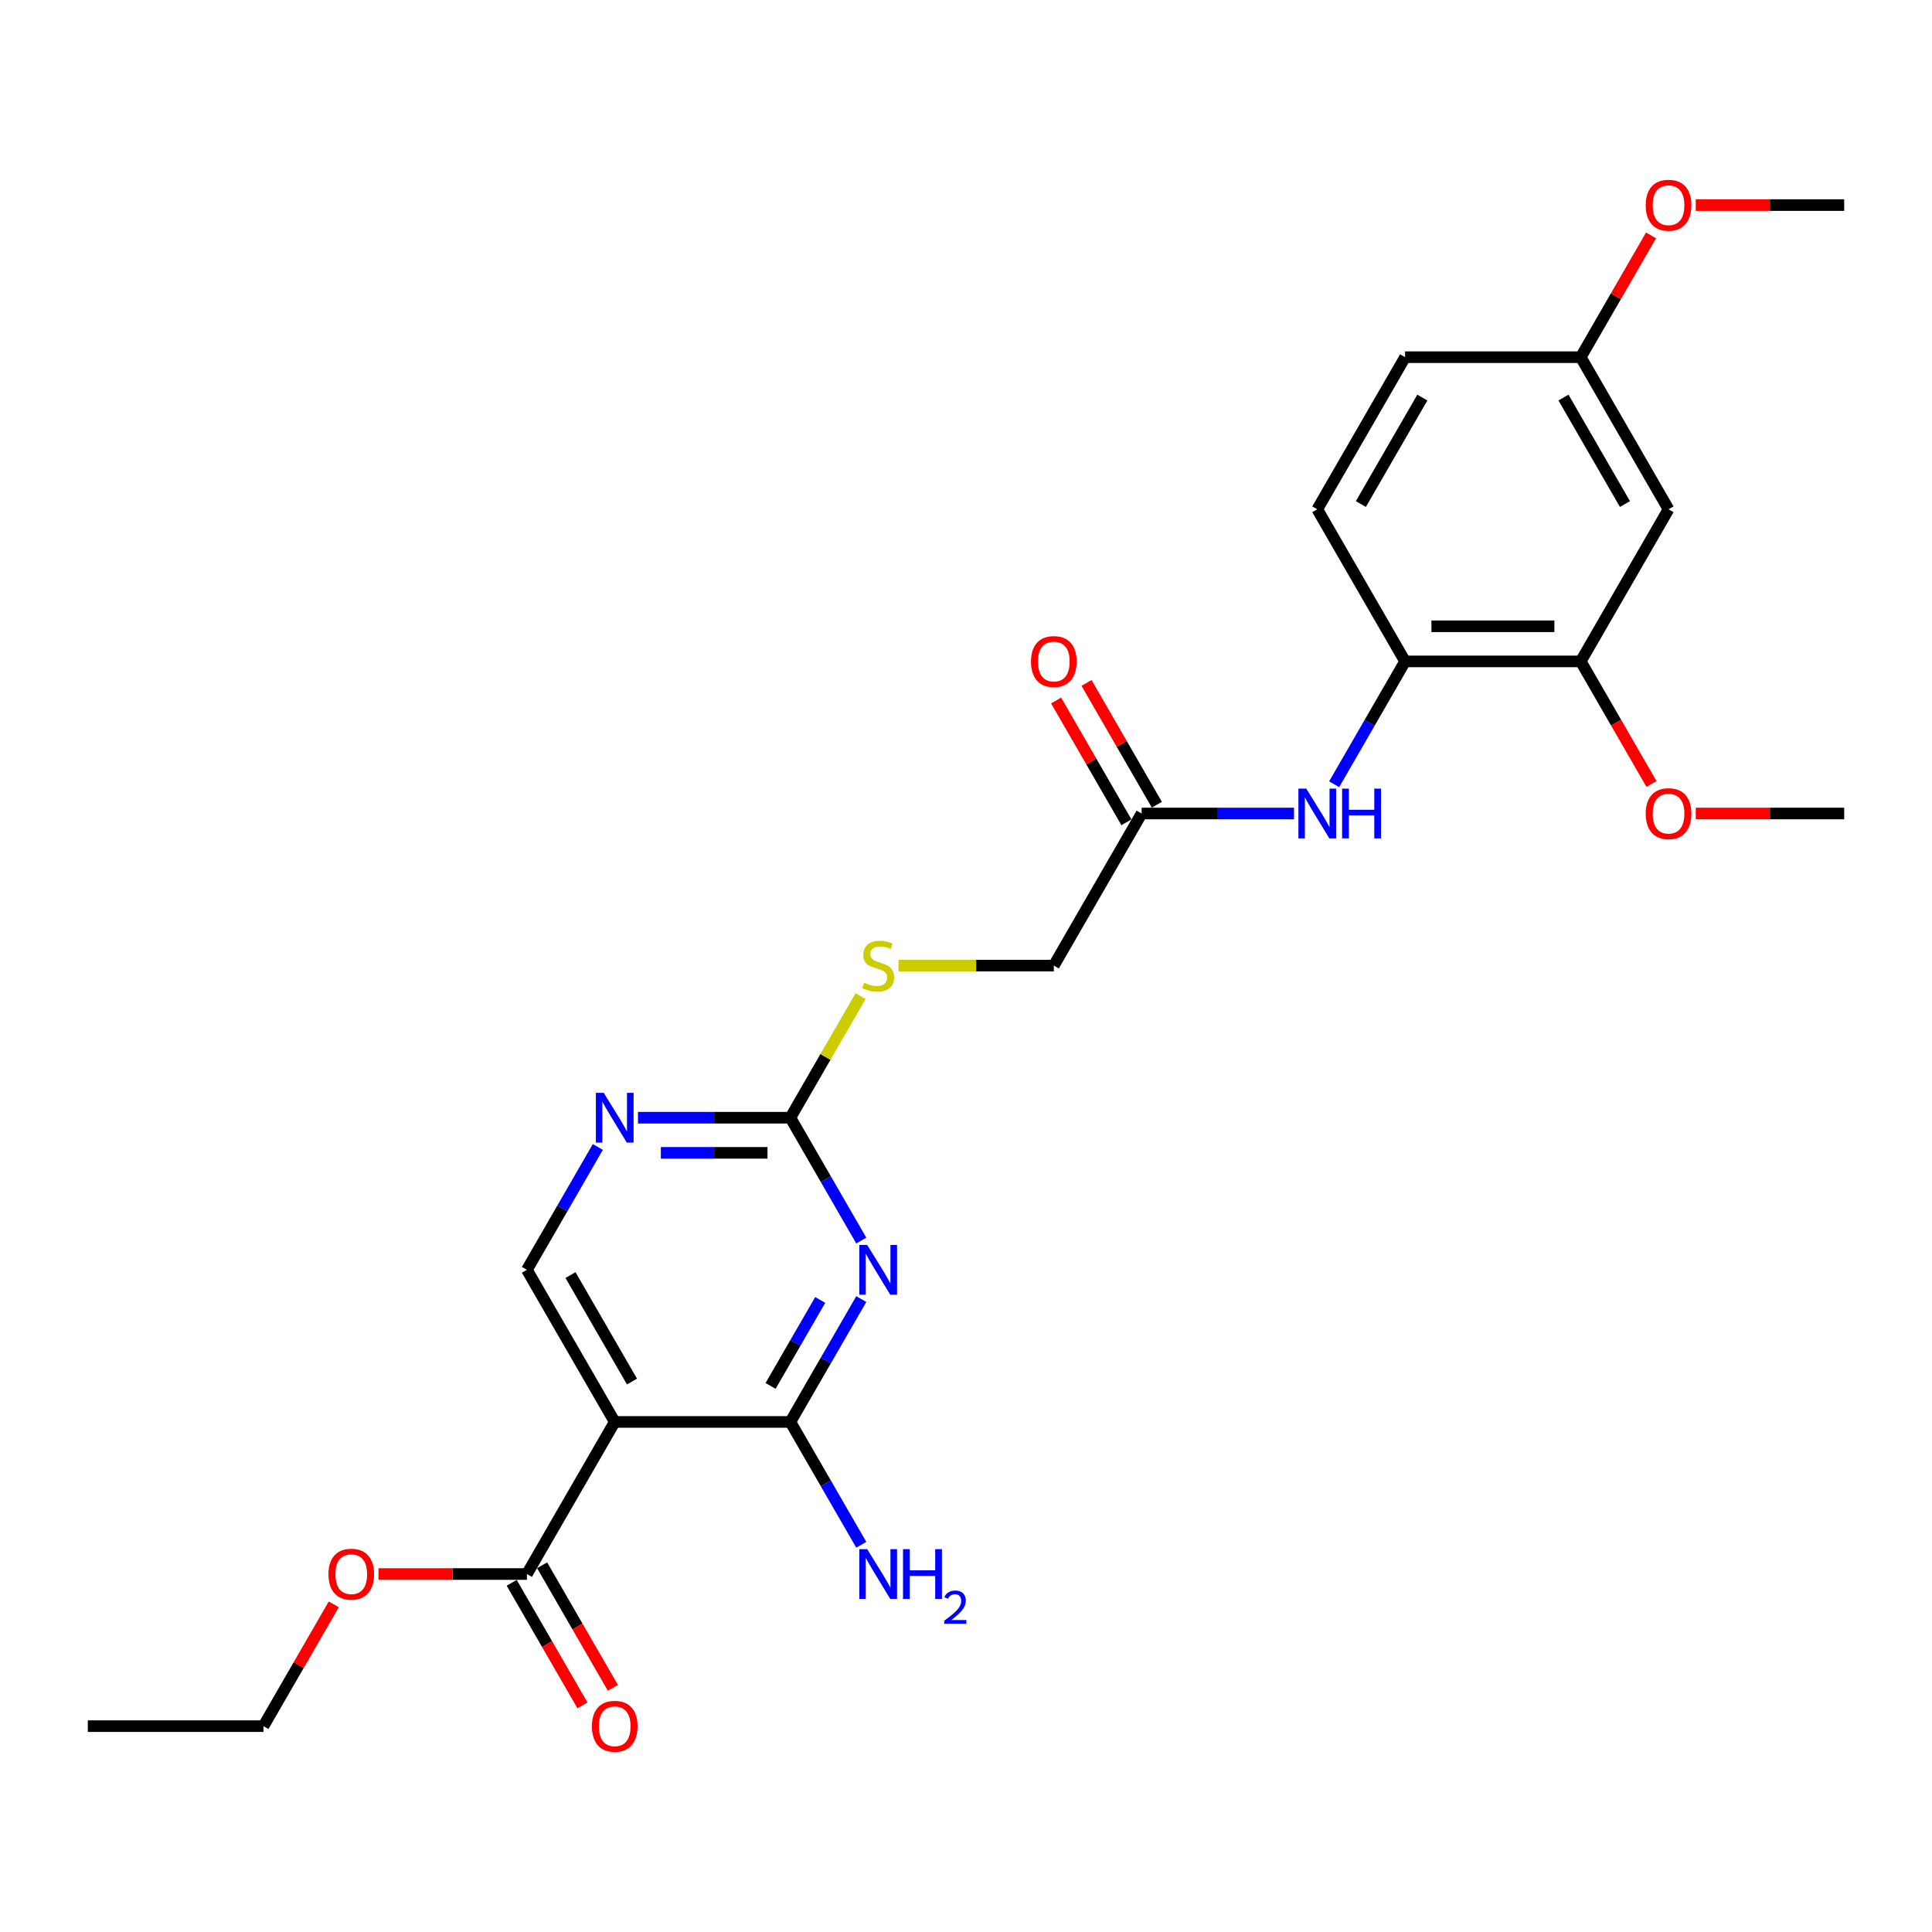 <?xml version='1.0' encoding='iso-8859-1'?>
<svg version='1.1' baseProfile='full'
              xmlns='http://www.w3.org/2000/svg'
                      xmlns:rdkit='http://www.rdkit.org/xml'
                      xmlns:xlink='http://www.w3.org/1999/xlink'
                  xml:space='preserve'
width='1000px' height='1000px' viewBox='0 0 1000 1000'>
<!-- END OF HEADER -->
<rect style='opacity:1.0;fill:#FFFFFF;stroke:none' width='1000' height='1000' x='0' y='0'> </rect>
<path class='bond-0' d='M 445.801,672.405 L 427.446,704.197' style='fill:none;fill-rule:evenodd;stroke:#0000FF;stroke-width:6px;stroke-linecap:butt;stroke-linejoin:miter;stroke-opacity:1' />
<path class='bond-0' d='M 427.446,704.197 L 409.091,735.989' style='fill:none;fill-rule:evenodd;stroke:#000000;stroke-width:6px;stroke-linecap:butt;stroke-linejoin:miter;stroke-opacity:1' />
<path class='bond-0' d='M 424.549,672.851 L 411.7,695.106' style='fill:none;fill-rule:evenodd;stroke:#0000FF;stroke-width:6px;stroke-linecap:butt;stroke-linejoin:miter;stroke-opacity:1' />
<path class='bond-0' d='M 411.7,695.106 L 398.852,717.36' style='fill:none;fill-rule:evenodd;stroke:#000000;stroke-width:6px;stroke-linecap:butt;stroke-linejoin:miter;stroke-opacity:1' />
<path class='bond-2' d='M 445.801,642.114 L 427.446,610.322' style='fill:none;fill-rule:evenodd;stroke:#0000FF;stroke-width:6px;stroke-linecap:butt;stroke-linejoin:miter;stroke-opacity:1' />
<path class='bond-2' d='M 427.446,610.322 L 409.091,578.53' style='fill:none;fill-rule:evenodd;stroke:#000000;stroke-width:6px;stroke-linecap:butt;stroke-linejoin:miter;stroke-opacity:1' />
<path class='bond-1' d='M 409.091,735.989 L 318.182,735.989' style='fill:none;fill-rule:evenodd;stroke:#000000;stroke-width:6px;stroke-linecap:butt;stroke-linejoin:miter;stroke-opacity:1' />
<path class='bond-14' d='M 409.091,735.989 L 427.446,767.781' style='fill:none;fill-rule:evenodd;stroke:#000000;stroke-width:6px;stroke-linecap:butt;stroke-linejoin:miter;stroke-opacity:1' />
<path class='bond-14' d='M 427.446,767.781 L 445.801,799.573' style='fill:none;fill-rule:evenodd;stroke:#0000FF;stroke-width:6px;stroke-linecap:butt;stroke-linejoin:miter;stroke-opacity:1' />
<path class='bond-3' d='M 318.182,735.989 L 272.727,814.718' style='fill:none;fill-rule:evenodd;stroke:#000000;stroke-width:6px;stroke-linecap:butt;stroke-linejoin:miter;stroke-opacity:1' />
<path class='bond-26' d='M 318.182,735.989 L 272.727,657.259' style='fill:none;fill-rule:evenodd;stroke:#000000;stroke-width:6px;stroke-linecap:butt;stroke-linejoin:miter;stroke-opacity:1' />
<path class='bond-26' d='M 327.11,715.088 L 295.291,659.978' style='fill:none;fill-rule:evenodd;stroke:#000000;stroke-width:6px;stroke-linecap:butt;stroke-linejoin:miter;stroke-opacity:1' />
<path class='bond-4' d='M 409.091,578.53 L 369.655,578.53' style='fill:none;fill-rule:evenodd;stroke:#000000;stroke-width:6px;stroke-linecap:butt;stroke-linejoin:miter;stroke-opacity:1' />
<path class='bond-4' d='M 369.655,578.53 L 330.218,578.53' style='fill:none;fill-rule:evenodd;stroke:#0000FF;stroke-width:6px;stroke-linecap:butt;stroke-linejoin:miter;stroke-opacity:1' />
<path class='bond-4' d='M 397.26,596.711 L 369.655,596.711' style='fill:none;fill-rule:evenodd;stroke:#000000;stroke-width:6px;stroke-linecap:butt;stroke-linejoin:miter;stroke-opacity:1' />
<path class='bond-4' d='M 369.655,596.711 L 342.049,596.711' style='fill:none;fill-rule:evenodd;stroke:#0000FF;stroke-width:6px;stroke-linecap:butt;stroke-linejoin:miter;stroke-opacity:1' />
<path class='bond-11' d='M 409.091,578.53 L 427.257,547.065' style='fill:none;fill-rule:evenodd;stroke:#000000;stroke-width:6px;stroke-linecap:butt;stroke-linejoin:miter;stroke-opacity:1' />
<path class='bond-11' d='M 427.257,547.065 L 445.423,515.6' style='fill:none;fill-rule:evenodd;stroke:#CCCC00;stroke-width:6px;stroke-linecap:butt;stroke-linejoin:miter;stroke-opacity:1' />
<path class='bond-12' d='M 264.854,819.264 L 283.167,850.983' style='fill:none;fill-rule:evenodd;stroke:#000000;stroke-width:6px;stroke-linecap:butt;stroke-linejoin:miter;stroke-opacity:1' />
<path class='bond-12' d='M 283.167,850.983 L 301.481,882.702' style='fill:none;fill-rule:evenodd;stroke:#FF0000;stroke-width:6px;stroke-linecap:butt;stroke-linejoin:miter;stroke-opacity:1' />
<path class='bond-12' d='M 280.6,810.173 L 298.913,841.892' style='fill:none;fill-rule:evenodd;stroke:#000000;stroke-width:6px;stroke-linecap:butt;stroke-linejoin:miter;stroke-opacity:1' />
<path class='bond-12' d='M 298.913,841.892 L 317.227,873.612' style='fill:none;fill-rule:evenodd;stroke:#FF0000;stroke-width:6px;stroke-linecap:butt;stroke-linejoin:miter;stroke-opacity:1' />
<path class='bond-18' d='M 272.727,814.718 L 234.318,814.718' style='fill:none;fill-rule:evenodd;stroke:#000000;stroke-width:6px;stroke-linecap:butt;stroke-linejoin:miter;stroke-opacity:1' />
<path class='bond-18' d='M 234.318,814.718 L 195.909,814.718' style='fill:none;fill-rule:evenodd;stroke:#FF0000;stroke-width:6px;stroke-linecap:butt;stroke-linejoin:miter;stroke-opacity:1' />
<path class='bond-5' d='M 309.438,593.675 L 291.082,625.467' style='fill:none;fill-rule:evenodd;stroke:#0000FF;stroke-width:6px;stroke-linecap:butt;stroke-linejoin:miter;stroke-opacity:1' />
<path class='bond-5' d='M 291.082,625.467 L 272.727,657.259' style='fill:none;fill-rule:evenodd;stroke:#000000;stroke-width:6px;stroke-linecap:butt;stroke-linejoin:miter;stroke-opacity:1' />
<path class='bond-6' d='M 669.782,421.07 L 630.345,421.07' style='fill:none;fill-rule:evenodd;stroke:#0000FF;stroke-width:6px;stroke-linecap:butt;stroke-linejoin:miter;stroke-opacity:1' />
<path class='bond-6' d='M 630.345,421.07 L 590.909,421.07' style='fill:none;fill-rule:evenodd;stroke:#000000;stroke-width:6px;stroke-linecap:butt;stroke-linejoin:miter;stroke-opacity:1' />
<path class='bond-7' d='M 690.562,405.925 L 708.918,374.133' style='fill:none;fill-rule:evenodd;stroke:#0000FF;stroke-width:6px;stroke-linecap:butt;stroke-linejoin:miter;stroke-opacity:1' />
<path class='bond-7' d='M 708.918,374.133 L 727.273,342.341' style='fill:none;fill-rule:evenodd;stroke:#000000;stroke-width:6px;stroke-linecap:butt;stroke-linejoin:miter;stroke-opacity:1' />
<path class='bond-8' d='M 727.273,342.341 L 818.182,342.341' style='fill:none;fill-rule:evenodd;stroke:#000000;stroke-width:6px;stroke-linecap:butt;stroke-linejoin:miter;stroke-opacity:1' />
<path class='bond-8' d='M 740.909,324.159 L 804.545,324.159' style='fill:none;fill-rule:evenodd;stroke:#000000;stroke-width:6px;stroke-linecap:butt;stroke-linejoin:miter;stroke-opacity:1' />
<path class='bond-15' d='M 727.273,342.341 L 681.818,263.611' style='fill:none;fill-rule:evenodd;stroke:#000000;stroke-width:6px;stroke-linecap:butt;stroke-linejoin:miter;stroke-opacity:1' />
<path class='bond-10' d='M 818.182,342.341 L 863.636,263.611' style='fill:none;fill-rule:evenodd;stroke:#000000;stroke-width:6px;stroke-linecap:butt;stroke-linejoin:miter;stroke-opacity:1' />
<path class='bond-20' d='M 818.182,342.341 L 836.495,374.06' style='fill:none;fill-rule:evenodd;stroke:#000000;stroke-width:6px;stroke-linecap:butt;stroke-linejoin:miter;stroke-opacity:1' />
<path class='bond-20' d='M 836.495,374.06 L 854.808,405.78' style='fill:none;fill-rule:evenodd;stroke:#FF0000;stroke-width:6px;stroke-linecap:butt;stroke-linejoin:miter;stroke-opacity:1' />
<path class='bond-9' d='M 590.909,421.07 L 545.455,499.8' style='fill:none;fill-rule:evenodd;stroke:#000000;stroke-width:6px;stroke-linecap:butt;stroke-linejoin:miter;stroke-opacity:1' />
<path class='bond-13' d='M 598.782,416.525 L 580.584,385.006' style='fill:none;fill-rule:evenodd;stroke:#000000;stroke-width:6px;stroke-linecap:butt;stroke-linejoin:miter;stroke-opacity:1' />
<path class='bond-13' d='M 580.584,385.006 L 562.387,353.486' style='fill:none;fill-rule:evenodd;stroke:#FF0000;stroke-width:6px;stroke-linecap:butt;stroke-linejoin:miter;stroke-opacity:1' />
<path class='bond-13' d='M 583.036,425.616 L 564.838,394.097' style='fill:none;fill-rule:evenodd;stroke:#000000;stroke-width:6px;stroke-linecap:butt;stroke-linejoin:miter;stroke-opacity:1' />
<path class='bond-13' d='M 564.838,394.097 L 546.641,362.577' style='fill:none;fill-rule:evenodd;stroke:#FF0000;stroke-width:6px;stroke-linecap:butt;stroke-linejoin:miter;stroke-opacity:1' />
<path class='bond-27' d='M 863.636,263.611 L 818.182,184.882' style='fill:none;fill-rule:evenodd;stroke:#000000;stroke-width:6px;stroke-linecap:butt;stroke-linejoin:miter;stroke-opacity:1' />
<path class='bond-27' d='M 841.072,260.893 L 809.254,205.782' style='fill:none;fill-rule:evenodd;stroke:#000000;stroke-width:6px;stroke-linecap:butt;stroke-linejoin:miter;stroke-opacity:1' />
<path class='bond-16' d='M 465.073,499.8 L 505.264,499.8' style='fill:none;fill-rule:evenodd;stroke:#CCCC00;stroke-width:6px;stroke-linecap:butt;stroke-linejoin:miter;stroke-opacity:1' />
<path class='bond-16' d='M 505.264,499.8 L 545.455,499.8' style='fill:none;fill-rule:evenodd;stroke:#000000;stroke-width:6px;stroke-linecap:butt;stroke-linejoin:miter;stroke-opacity:1' />
<path class='bond-19' d='M 681.818,263.611 L 727.273,184.882' style='fill:none;fill-rule:evenodd;stroke:#000000;stroke-width:6px;stroke-linecap:butt;stroke-linejoin:miter;stroke-opacity:1' />
<path class='bond-19' d='M 704.382,260.893 L 736.2,205.782' style='fill:none;fill-rule:evenodd;stroke:#000000;stroke-width:6px;stroke-linecap:butt;stroke-linejoin:miter;stroke-opacity:1' />
<path class='bond-17' d='M 818.182,184.882 L 727.273,184.882' style='fill:none;fill-rule:evenodd;stroke:#000000;stroke-width:6px;stroke-linecap:butt;stroke-linejoin:miter;stroke-opacity:1' />
<path class='bond-21' d='M 818.182,184.882 L 836.38,153.362' style='fill:none;fill-rule:evenodd;stroke:#000000;stroke-width:6px;stroke-linecap:butt;stroke-linejoin:miter;stroke-opacity:1' />
<path class='bond-21' d='M 836.38,153.362 L 854.577,121.843' style='fill:none;fill-rule:evenodd;stroke:#FF0000;stroke-width:6px;stroke-linecap:butt;stroke-linejoin:miter;stroke-opacity:1' />
<path class='bond-22' d='M 172.759,830.409 L 154.561,861.929' style='fill:none;fill-rule:evenodd;stroke:#FF0000;stroke-width:6px;stroke-linecap:butt;stroke-linejoin:miter;stroke-opacity:1' />
<path class='bond-22' d='M 154.561,861.929 L 136.364,893.448' style='fill:none;fill-rule:evenodd;stroke:#000000;stroke-width:6px;stroke-linecap:butt;stroke-linejoin:miter;stroke-opacity:1' />
<path class='bond-23' d='M 877.727,421.07 L 916.136,421.07' style='fill:none;fill-rule:evenodd;stroke:#FF0000;stroke-width:6px;stroke-linecap:butt;stroke-linejoin:miter;stroke-opacity:1' />
<path class='bond-23' d='M 916.136,421.07 L 954.545,421.07' style='fill:none;fill-rule:evenodd;stroke:#000000;stroke-width:6px;stroke-linecap:butt;stroke-linejoin:miter;stroke-opacity:1' />
<path class='bond-24' d='M 877.727,106.152 L 916.136,106.152' style='fill:none;fill-rule:evenodd;stroke:#FF0000;stroke-width:6px;stroke-linecap:butt;stroke-linejoin:miter;stroke-opacity:1' />
<path class='bond-24' d='M 916.136,106.152 L 954.545,106.152' style='fill:none;fill-rule:evenodd;stroke:#000000;stroke-width:6px;stroke-linecap:butt;stroke-linejoin:miter;stroke-opacity:1' />
<path class='bond-25' d='M 136.364,893.448 L 45.455,893.448' style='fill:none;fill-rule:evenodd;stroke:#000000;stroke-width:6px;stroke-linecap:butt;stroke-linejoin:miter;stroke-opacity:1' />
<path  class='atom-0' d='M 448.855 644.386
L 457.291 658.023
Q 458.127 659.368, 459.473 661.805
Q 460.818 664.241, 460.891 664.386
L 460.891 644.386
L 464.309 644.386
L 464.309 670.132
L 460.782 670.132
L 451.727 655.223
Q 450.673 653.477, 449.545 651.477
Q 448.455 649.477, 448.127 648.859
L 448.127 670.132
L 444.782 670.132
L 444.782 644.386
L 448.855 644.386
' fill='#0000FF'/>
<path  class='atom-5' d='M 312.491 565.657
L 320.927 579.293
Q 321.764 580.639, 323.109 583.075
Q 324.455 585.511, 324.527 585.657
L 324.527 565.657
L 327.945 565.657
L 327.945 591.402
L 324.418 591.402
L 315.364 576.493
Q 314.309 574.748, 313.182 572.748
Q 312.091 570.748, 311.764 570.13
L 311.764 591.402
L 308.418 591.402
L 308.418 565.657
L 312.491 565.657
' fill='#0000FF'/>
<path  class='atom-7' d='M 676.127 408.198
L 684.564 421.834
Q 685.4 423.18, 686.745 425.616
Q 688.091 428.052, 688.164 428.198
L 688.164 408.198
L 691.582 408.198
L 691.582 433.943
L 688.055 433.943
L 679 419.034
Q 677.945 417.289, 676.818 415.289
Q 675.727 413.289, 675.4 412.67
L 675.4 433.943
L 672.055 433.943
L 672.055 408.198
L 676.127 408.198
' fill='#0000FF'/>
<path  class='atom-7' d='M 694.673 408.198
L 698.164 408.198
L 698.164 419.143
L 711.327 419.143
L 711.327 408.198
L 714.818 408.198
L 714.818 433.943
L 711.327 433.943
L 711.327 422.052
L 698.164 422.052
L 698.164 433.943
L 694.673 433.943
L 694.673 408.198
' fill='#0000FF'/>
<path  class='atom-12' d='M 447.273 508.636
Q 447.564 508.745, 448.764 509.255
Q 449.964 509.764, 451.273 510.091
Q 452.618 510.382, 453.927 510.382
Q 456.364 510.382, 457.782 509.218
Q 459.2 508.018, 459.2 505.945
Q 459.2 504.527, 458.473 503.655
Q 457.782 502.782, 456.691 502.309
Q 455.6 501.836, 453.782 501.291
Q 451.491 500.6, 450.109 499.945
Q 448.764 499.291, 447.782 497.909
Q 446.836 496.527, 446.836 494.2
Q 446.836 490.964, 449.018 488.964
Q 451.236 486.964, 455.6 486.964
Q 458.582 486.964, 461.964 488.382
L 461.127 491.182
Q 458.036 489.909, 455.709 489.909
Q 453.2 489.909, 451.818 490.964
Q 450.436 491.982, 450.473 493.764
Q 450.473 495.145, 451.164 495.982
Q 451.891 496.818, 452.909 497.291
Q 453.964 497.764, 455.709 498.309
Q 458.036 499.036, 459.418 499.764
Q 460.8 500.491, 461.782 501.982
Q 462.8 503.436, 462.8 505.945
Q 462.8 509.509, 460.4 511.436
Q 458.036 513.327, 454.073 513.327
Q 451.782 513.327, 450.036 512.818
Q 448.327 512.345, 446.291 511.509
L 447.273 508.636
' fill='#CCCC00'/>
<path  class='atom-13' d='M 306.364 893.521
Q 306.364 887.339, 309.418 883.884
Q 312.473 880.43, 318.182 880.43
Q 323.891 880.43, 326.945 883.884
Q 330 887.339, 330 893.521
Q 330 899.775, 326.909 903.339
Q 323.818 906.866, 318.182 906.866
Q 312.509 906.866, 309.418 903.339
Q 306.364 899.812, 306.364 893.521
M 318.182 903.957
Q 322.109 903.957, 324.218 901.339
Q 326.364 898.684, 326.364 893.521
Q 326.364 888.466, 324.218 885.921
Q 322.109 883.339, 318.182 883.339
Q 314.255 883.339, 312.109 885.884
Q 310 888.43, 310 893.521
Q 310 898.721, 312.109 901.339
Q 314.255 903.957, 318.182 903.957
' fill='#FF0000'/>
<path  class='atom-14' d='M 533.636 342.414
Q 533.636 336.232, 536.691 332.777
Q 539.745 329.323, 545.455 329.323
Q 551.164 329.323, 554.218 332.777
Q 557.273 336.232, 557.273 342.414
Q 557.273 348.668, 554.182 352.232
Q 551.091 355.759, 545.455 355.759
Q 539.782 355.759, 536.691 352.232
Q 533.636 348.704, 533.636 342.414
M 545.455 352.85
Q 549.382 352.85, 551.491 350.232
Q 553.636 347.577, 553.636 342.414
Q 553.636 337.359, 551.491 334.814
Q 549.382 332.232, 545.455 332.232
Q 541.527 332.232, 539.382 334.777
Q 537.273 337.323, 537.273 342.414
Q 537.273 347.614, 539.382 350.232
Q 541.527 352.85, 545.455 352.85
' fill='#FF0000'/>
<path  class='atom-15' d='M 448.855 801.846
L 457.291 815.482
Q 458.127 816.827, 459.473 819.264
Q 460.818 821.7, 460.891 821.846
L 460.891 801.846
L 464.309 801.846
L 464.309 827.591
L 460.782 827.591
L 451.727 812.682
Q 450.673 810.937, 449.545 808.937
Q 448.455 806.937, 448.127 806.318
L 448.127 827.591
L 444.782 827.591
L 444.782 801.846
L 448.855 801.846
' fill='#0000FF'/>
<path  class='atom-15' d='M 467.4 801.846
L 470.891 801.846
L 470.891 812.791
L 484.055 812.791
L 484.055 801.846
L 487.545 801.846
L 487.545 827.591
L 484.055 827.591
L 484.055 815.7
L 470.891 815.7
L 470.891 827.591
L 467.4 827.591
L 467.4 801.846
' fill='#0000FF'/>
<path  class='atom-15' d='M 488.793 826.688
Q 489.417 825.08, 490.905 824.192
Q 492.393 823.28, 494.457 823.28
Q 497.025 823.28, 498.465 824.672
Q 499.905 826.064, 499.905 828.536
Q 499.905 831.056, 498.033 833.408
Q 496.185 835.76, 492.345 838.544
L 500.193 838.544
L 500.193 840.464
L 488.745 840.464
L 488.745 838.856
Q 491.913 836.6, 493.785 834.92
Q 495.681 833.24, 496.593 831.728
Q 497.505 830.216, 497.505 828.656
Q 497.505 827.024, 496.689 826.112
Q 495.873 825.2, 494.457 825.2
Q 493.089 825.2, 492.177 825.752
Q 491.265 826.304, 490.617 827.528
L 488.793 826.688
' fill='#0000FF'/>
<path  class='atom-19' d='M 170 814.791
Q 170 808.609, 173.055 805.155
Q 176.109 801.7, 181.818 801.7
Q 187.527 801.7, 190.582 805.155
Q 193.636 808.609, 193.636 814.791
Q 193.636 821.046, 190.545 824.609
Q 187.455 828.137, 181.818 828.137
Q 176.145 828.137, 173.055 824.609
Q 170 821.082, 170 814.791
M 181.818 825.227
Q 185.745 825.227, 187.855 822.609
Q 190 819.955, 190 814.791
Q 190 809.737, 187.855 807.191
Q 185.745 804.609, 181.818 804.609
Q 177.891 804.609, 175.745 807.155
Q 173.636 809.7, 173.636 814.791
Q 173.636 819.991, 175.745 822.609
Q 177.891 825.227, 181.818 825.227
' fill='#FF0000'/>
<path  class='atom-21' d='M 851.818 421.143
Q 851.818 414.961, 854.873 411.507
Q 857.927 408.052, 863.636 408.052
Q 869.345 408.052, 872.4 411.507
Q 875.455 414.961, 875.455 421.143
Q 875.455 427.398, 872.364 430.961
Q 869.273 434.489, 863.636 434.489
Q 857.964 434.489, 854.873 430.961
Q 851.818 427.434, 851.818 421.143
M 863.636 431.58
Q 867.564 431.58, 869.673 428.961
Q 871.818 426.307, 871.818 421.143
Q 871.818 416.089, 869.673 413.543
Q 867.564 410.961, 863.636 410.961
Q 859.709 410.961, 857.564 413.507
Q 855.455 416.052, 855.455 421.143
Q 855.455 426.343, 857.564 428.961
Q 859.709 431.58, 863.636 431.58
' fill='#FF0000'/>
<path  class='atom-22' d='M 851.818 106.225
Q 851.818 100.043, 854.873 96.588
Q 857.927 93.134, 863.636 93.134
Q 869.345 93.134, 872.4 96.588
Q 875.455 100.043, 875.455 106.225
Q 875.455 112.479, 872.364 116.043
Q 869.273 119.57, 863.636 119.57
Q 857.964 119.57, 854.873 116.043
Q 851.818 112.516, 851.818 106.225
M 863.636 116.661
Q 867.564 116.661, 869.673 114.043
Q 871.818 111.388, 871.818 106.225
Q 871.818 101.17, 869.673 98.625
Q 867.564 96.043, 863.636 96.043
Q 859.709 96.043, 857.564 98.588
Q 855.455 101.134, 855.455 106.225
Q 855.455 111.425, 857.564 114.043
Q 859.709 116.661, 863.636 116.661
' fill='#FF0000'/>
</svg>
